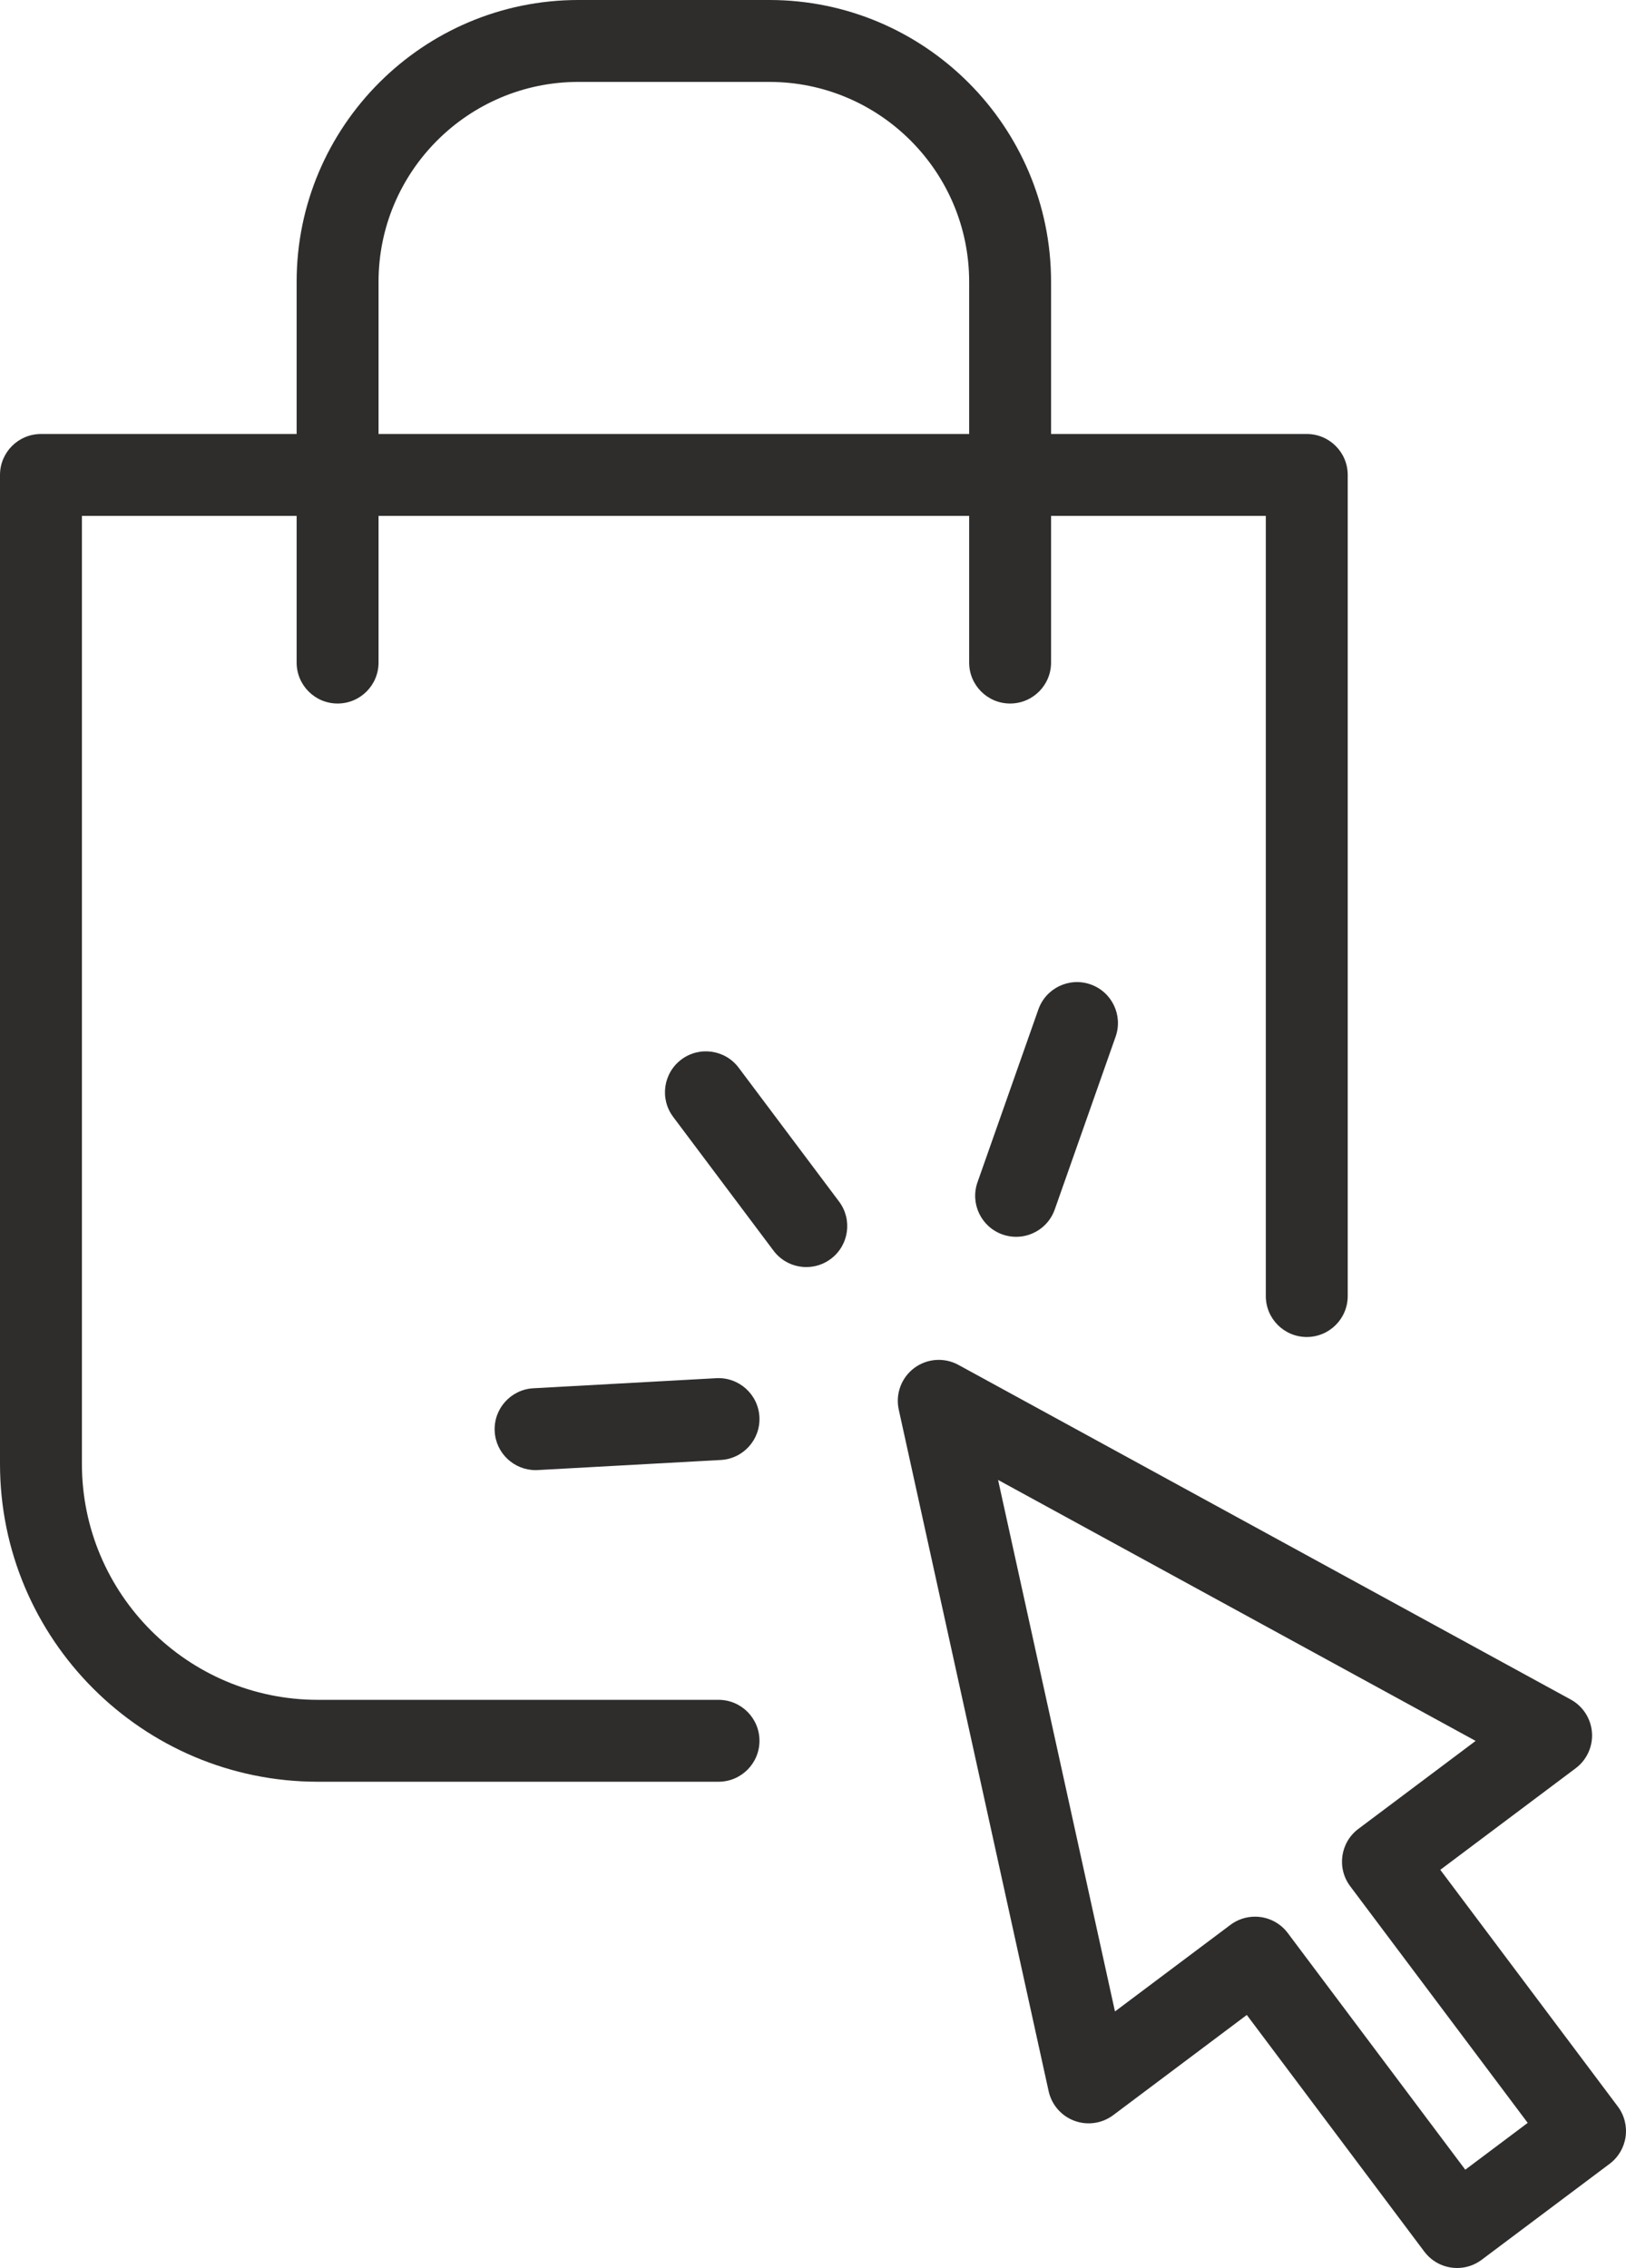 <?xml version="1.0" encoding="UTF-8" standalone="no"?>
<svg
   width="794.064"
   height="1107.56"
   viewBox="0 0 794.064 1107.56"
   version="1.1"
   xml:space="preserve"
   style="clip-rule:evenodd;fill-rule:evenodd;stroke-linejoin:round;stroke-miterlimit:2"
   id="svg14"
   sodipodi:docname="reorder_1_click.svg"
   inkscape:version="1.1 (c68e22c387, 2021-05-23)"
   xmlns:inkscape="http://www.inkscape.org/namespaces/inkscape"
   xmlns:sodipodi="http://sodipodi.sourceforge.net/DTD/sodipodi-0.dtd"
   xmlns="http://www.w3.org/2000/svg"
   xmlns:svg="http://www.w3.org/2000/svg"><defs
   id="defs18" /><sodipodi:namedview
   id="namedview16"
   pagecolor="#ffffff"
   bordercolor="#666666"
   borderopacity="1.0"
   inkscape:pageshadow="2"
   inkscape:pageopacity="0.0"
   inkscape:pagecheckerboard="0"
   showgrid="false"
   fit-margin-top="0"
   fit-margin-left="0"
   fit-margin-right="0"
   fit-margin-bottom="0"
   inkscape:zoom="0.18825"
   inkscape:cx="1577.6892"
   inkscape:cy="464.80744"
   inkscape:window-width="2451"
   inkscape:window-height="1417"
   inkscape:window-x="101"
   inkscape:window-y="-8"
   inkscape:window-maximized="1"
   inkscape:current-layer="svg14" />
    <g
   id="g12"
   transform="translate(-421.527,-1537.44)">
        <path
   d="m 606.392,1675.03 c 0,-53.81 43.779,-97.59 97.591,-97.59 h 93.245 c 53.813,0 97.592,43.78 97.592,97.59 v 74.35 H 606.392 Z m 166.025,692.51 H 576.753 c -63.537,0 -115.226,-51.69 -115.226,-115.23 V 1789.38 H 566.392 V 1861 c 0,11.05 8.954,20 20,20 11.046,0 20,-8.95 20,-20 v -71.62 H 894.82 V 1861 c 0,11.05 8.954,20 20,20 11.046,0 20,-8.95 20,-20 v -71.62 h 104.87 v 380.97 c 0,11.05 8.95,20 20,20 11.04,0 20,-8.95 20,-20 v -400.97 c 0,-11.05 -8.96,-20 -20,-20 H 934.82 v -74.35 c 0,-75.87 -61.724,-137.59 -137.592,-137.59 h -93.245 c -75.868,0 -137.591,61.72 -137.591,137.59 v 74.35 H 441.527 c -11.046,0 -20,8.95 -20,20 v 482.93 c 0,85.59 69.634,155.23 155.226,155.23 h 195.664 c 11.046,0 20,-8.96 20,-20 0,-11.05 -8.954,-20 -20,-20 z"
   style="fill:#2e2d2c;fill-rule:nonzero"
   id="path2" />
        <path
   d="m 1137.1,2597 -86.69,-115.58 c -3.18,-4.24 -7.92,-7.04 -13.17,-7.79 -0.95,-0.14 -1.89,-0.2 -2.83,-0.2 -4.3,0 -8.52,1.38 -12,4 l -56.383,42.29 -57.084,-259.57 233.217,127.45 -57.26,42.96 c -8.84,6.62 -10.63,19.16 -4,28 l 86.69,115.57 z m 74.49,-30.87 -86.69,-115.58 66.12,-49.6 c 5.44,-4.08 8.44,-10.64 7.95,-17.43 -0.49,-6.78 -4.39,-12.85 -10.36,-16.12 L 889.563,2203.97 c -6.881,-3.76 -15.322,-3.15 -21.593,1.55 -6.271,4.71 -9.216,12.64 -7.532,20.3 l 73.197,332.84 c 1.461,6.64 6.198,12.09 12.574,14.45 6.378,2.37 13.519,1.33 18.96,-2.75 l 65.241,-48.93 86.69,115.57 c 3.93,5.24 9.94,8 16.02,8 4.17,0 8.38,-1.3 11.98,-4 l 62.49,-46.87 c 4.24,-3.18 7.05,-7.92 7.8,-13.17 0.75,-5.25 -0.62,-10.59 -3.8,-14.83 z"
   style="fill:#2e2d2c;fill-rule:nonzero"
   id="path4" />
        <path
   d="m 782.265,2058.85 c -6.628,-8.83 -19.165,-10.63 -28,-4 -8.836,6.63 -10.627,19.17 -3.999,28 l 49.015,65.35 c 3.93,5.24 9.935,8 16.015,8 4.176,0 8.388,-1.3 11.986,-4 8.836,-6.63 10.626,-19.17 3.998,-28 z"
   style="fill:#2e2d2c;fill-rule:nonzero"
   id="path6" />
        <path
   d="m 928.614,2030.4 -29.722,84.38 c -3.669,10.42 1.802,21.84 12.22,25.51 2.198,0.78 4.44,1.14 6.644,1.14 8.247,0 15.969,-5.14 18.865,-13.36 l 29.721,-84.39 c 3.67,-10.42 -1.801,-21.84 -12.22,-25.51 -10.42,-3.67 -21.839,1.81 -25.508,12.23 z"
   style="fill:#2e2d2c;fill-rule:nonzero"
   id="path8" />
        <path
   d="m 663.114,2236.46 c 0.586,10.65 9.409,18.9 19.952,18.9 0.37,0 0.743,-0.01 1.116,-0.03 l 89.334,-4.92 c 11.029,-0.6 19.478,-10.03 18.871,-21.06 -0.606,-11.03 -10.035,-19.48 -21.068,-18.88 l -89.334,4.92 c -11.029,0.61 -19.478,10.04 -18.871,21.07 z"
   style="fill:#2e2d2c;fill-rule:nonzero"
   id="path10" />
    </g>
</svg>
